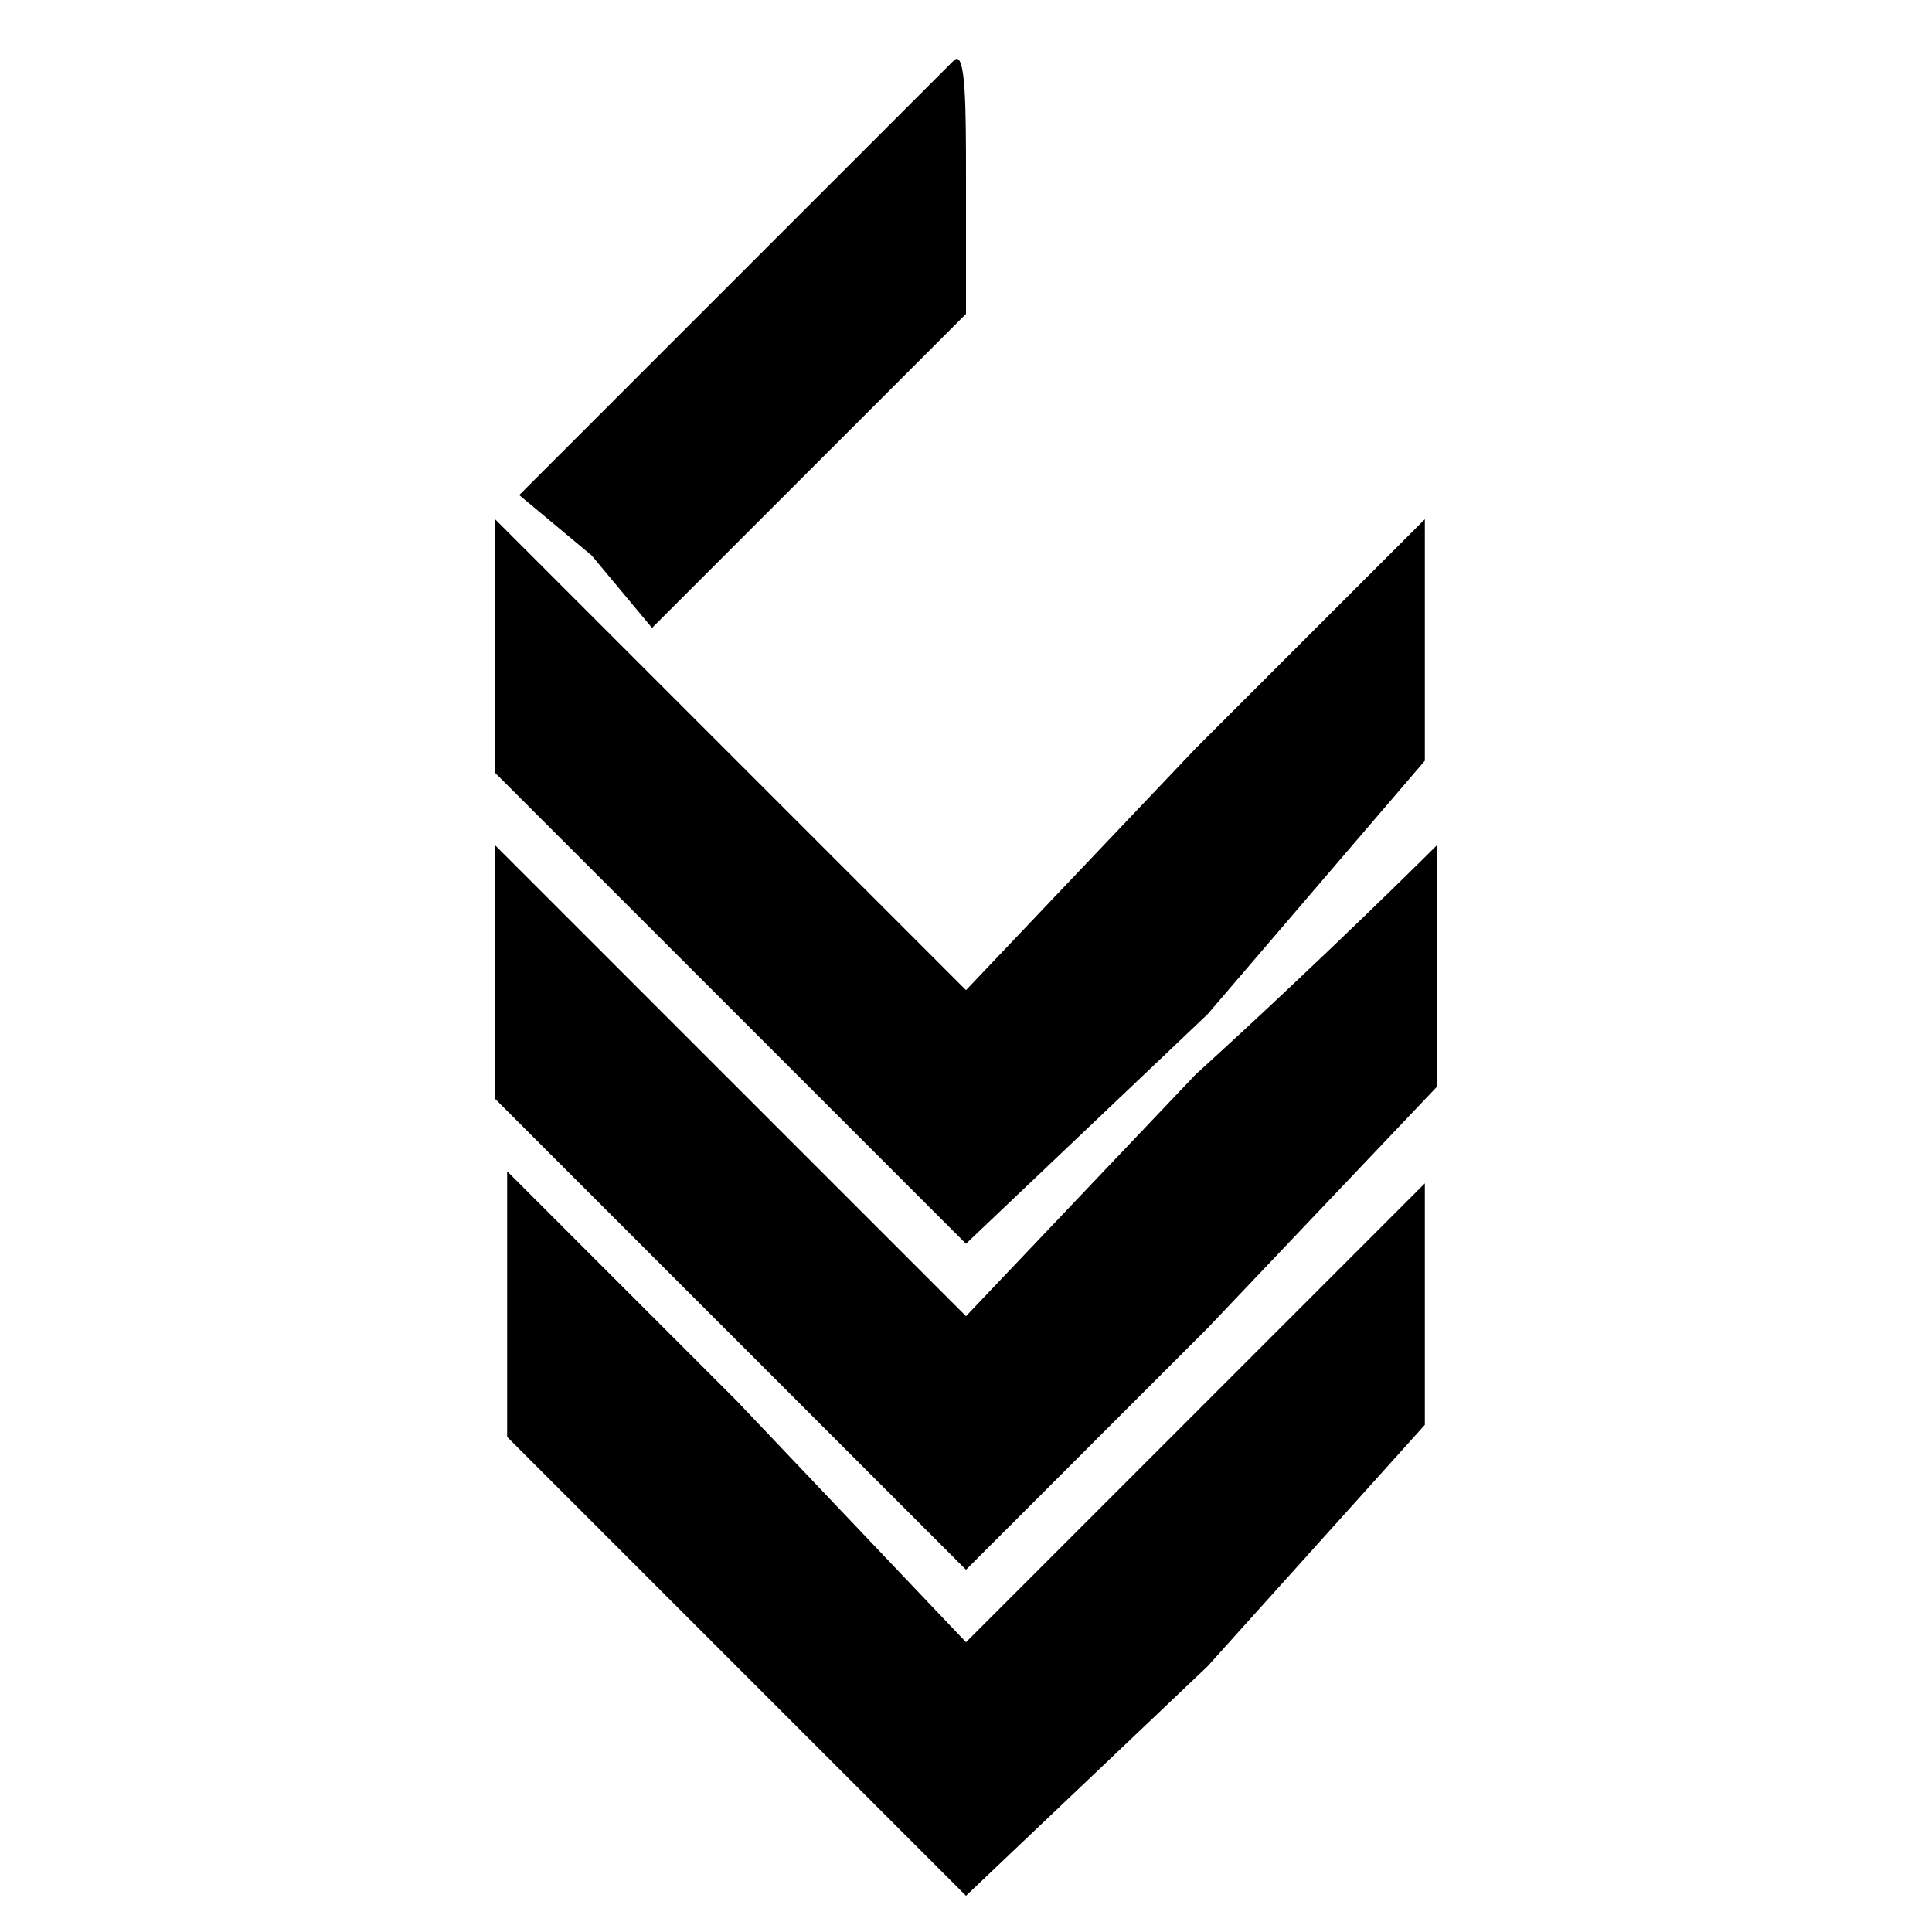 <?xml version="1.0" encoding="utf-8"?>
<!-- Generator: Adobe Illustrator 19.2.0, SVG Export Plug-In . SVG Version: 6.00 Build 0)  -->
<svg version="1.1" id="Layer_1" xmlns="http://www.w3.org/2000/svg" xmlns:xlink="http://www.w3.org/1999/xlink" x="0px" y="0px"
	 viewBox="0 0 16 16" style="enable-background:new 0 0 16 16;" xml:space="preserve">
<path d="M8,1.5l0,1.1L6.7,3.9L5.4,5.2L4.9,4.6L4.3,4.1l1.8-1.8c1-1,1.8-1.8,1.8-1.8C8,0.4,8,0.9,8,1.5z M9.9,6.2
	c1.1-1.1,1.9-1.9,1.9-1.9c0,0,0,0.5,0,1v1L10,8.4L8,10.3L6.1,8.4L4.1,6.4V4.3l1.9,1.9L8,8.2L9.9,6.2z M9.9,8.9C11,7.9,11.9,7,11.9,7
	c0,0,0,0.5,0,1v1L10,11L8,13l-1.9-1.9L4.1,9.1V7l1.9,1.9L8,10.9L9.9,8.9z M9.9,11.7c1.1-1.1,1.9-1.9,1.9-1.9c0,0,0,0.5,0,1v1
	L10,13.8L8,15.7l-1.9-1.9l-1.9-1.9v-1.1l0-1.1l1.9,1.9L8,13.6L9.9,11.7L9.9,11.7z"/>
</svg>
